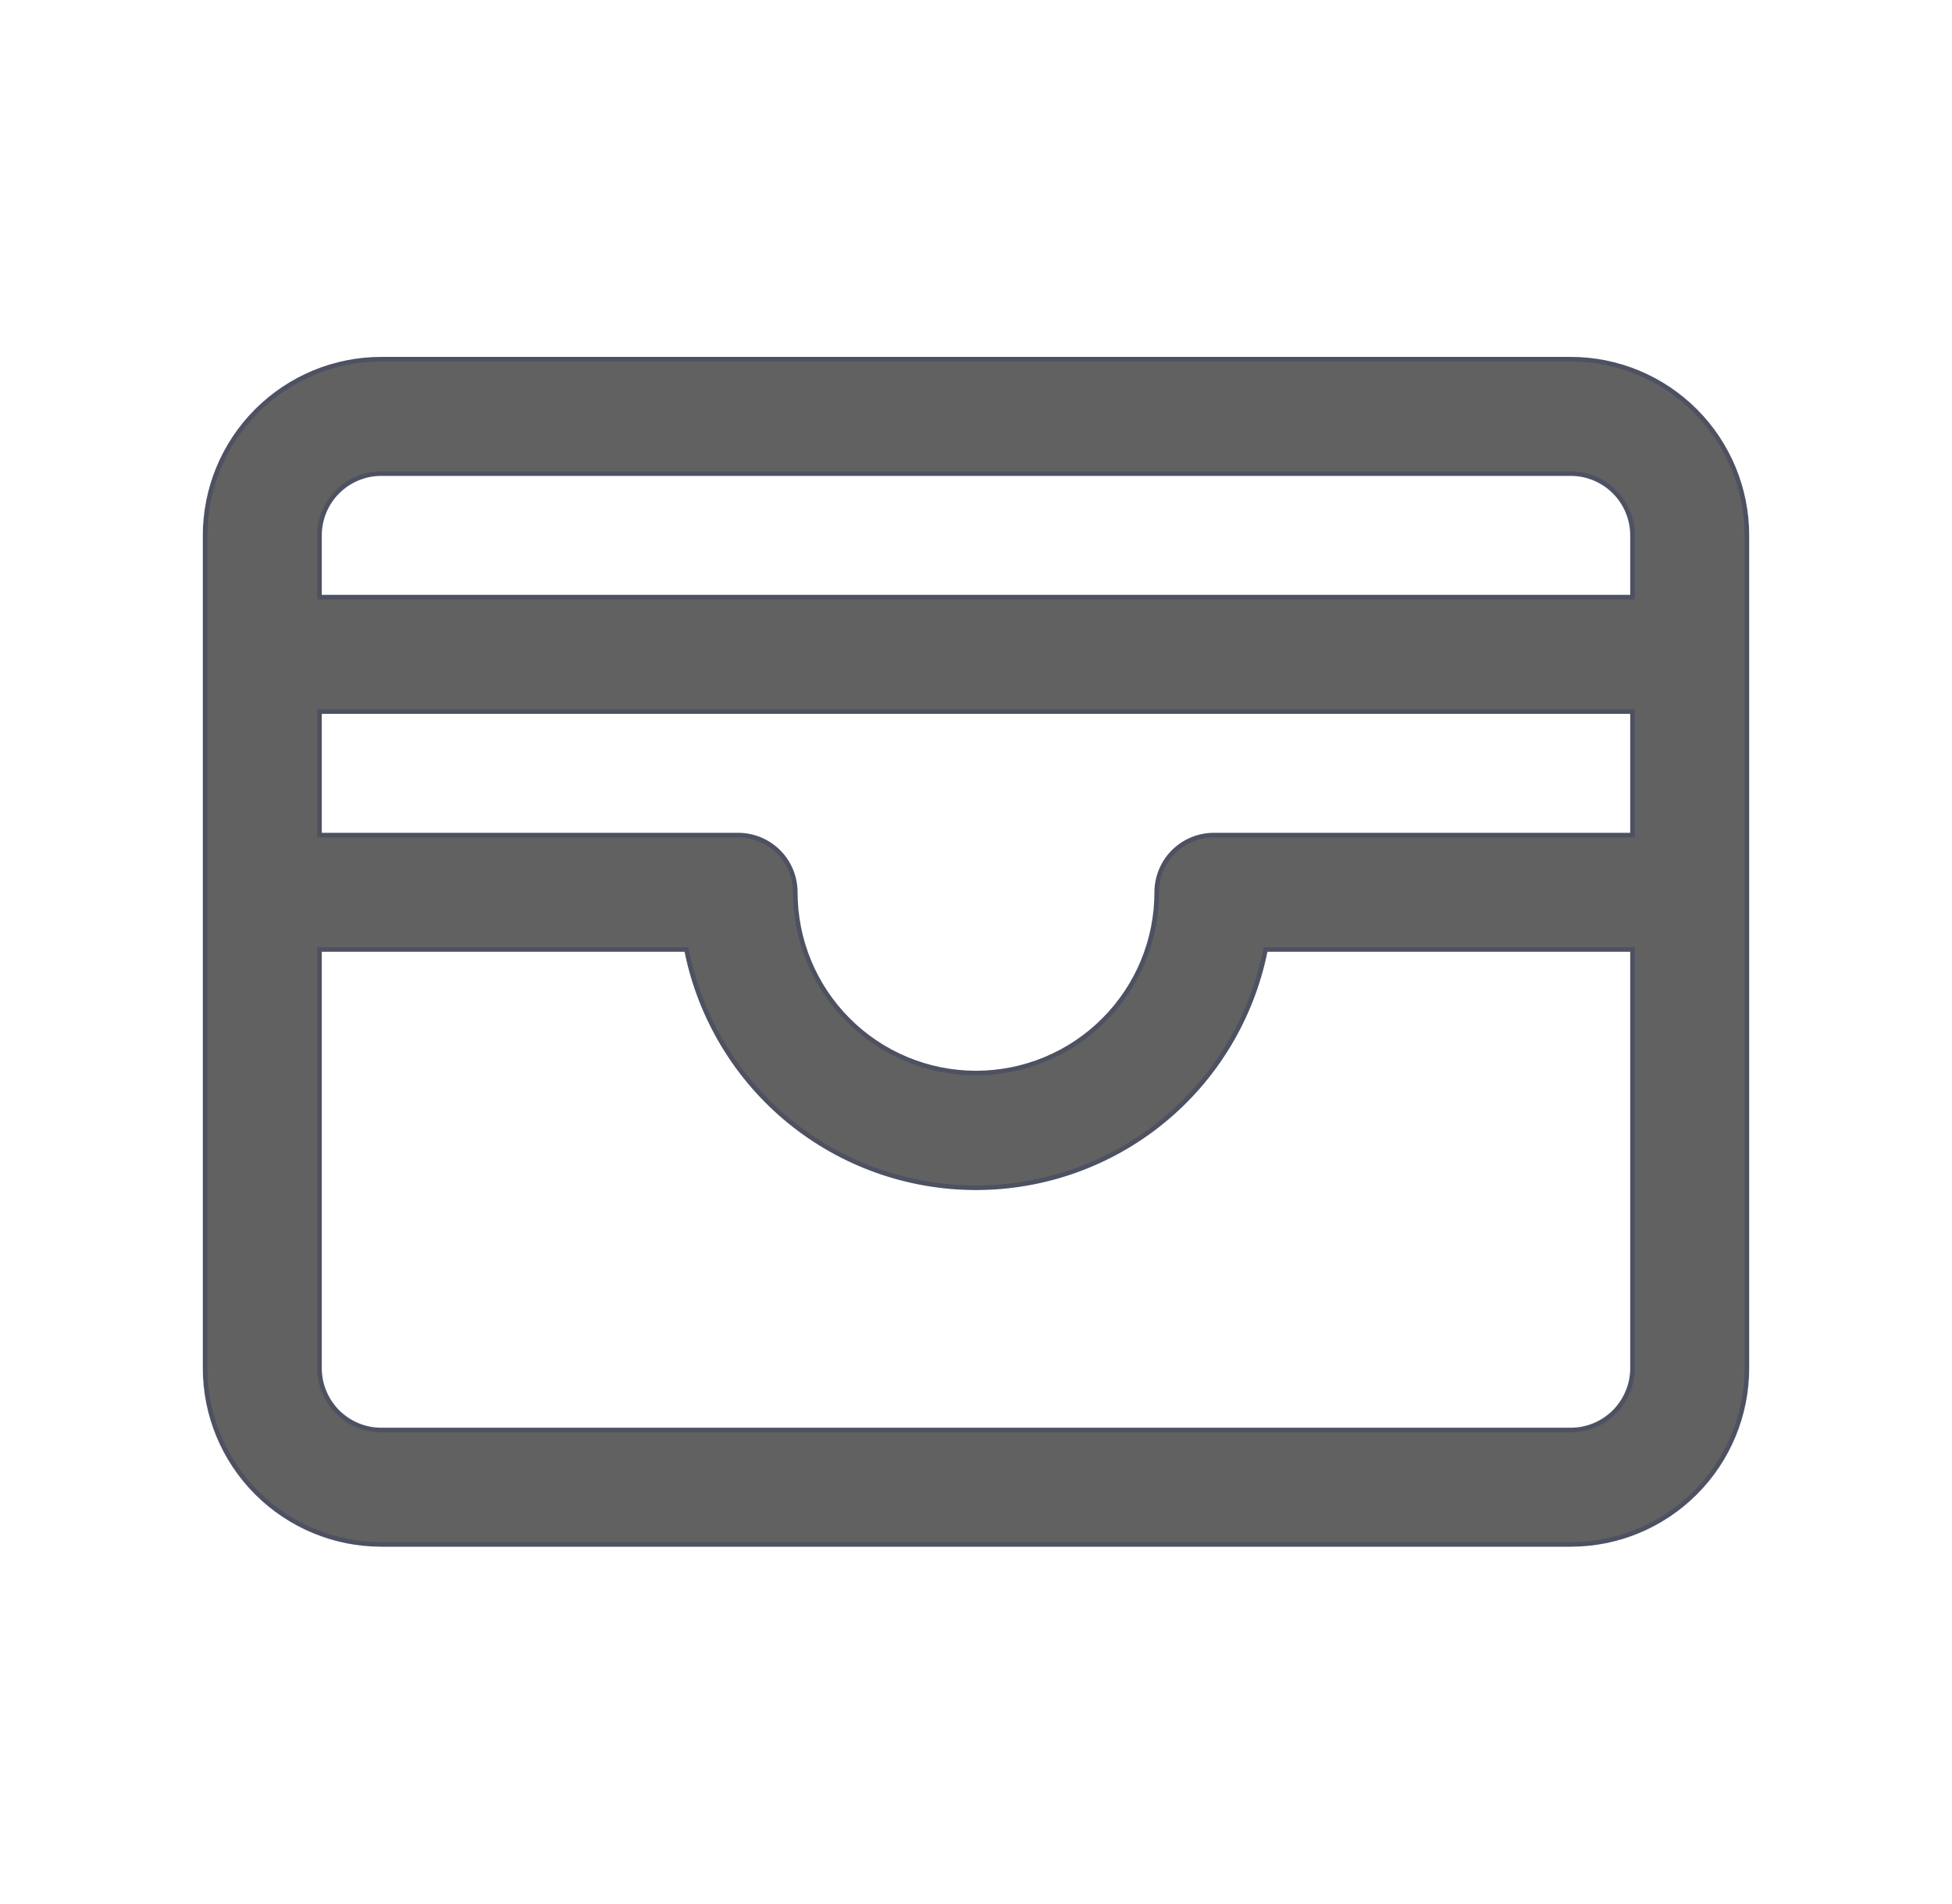 <svg width="40" height="39" viewBox="0 0 40 39" fill="none" xmlns="http://www.w3.org/2000/svg">
<path d="M7.812 7.359H32.188C33.145 7.359 34.062 7.74 34.739 8.417C35.416 9.094 35.797 10.011 35.797 10.969V28.031C35.797 28.988 35.416 29.906 34.739 30.583C34.062 31.26 33.145 31.641 32.188 31.641H7.812C6.855 31.641 5.938 31.26 5.261 30.583C4.584 29.906 4.203 28.988 4.203 28.031V10.969C4.203 10.011 4.584 9.094 5.261 8.417C5.938 7.74 6.855 7.359 7.812 7.359ZM6.547 28.031C6.547 28.367 6.681 28.688 6.918 28.926C7.155 29.163 7.477 29.297 7.812 29.297H32.188C32.523 29.297 32.845 29.163 33.082 28.926C33.319 28.688 33.453 28.367 33.453 28.031V19.453H25.934L25.926 19.49C25.648 20.857 24.907 22.087 23.827 22.97C22.747 23.852 21.395 24.334 20 24.334C18.605 24.334 17.253 23.852 16.173 22.97C15.093 22.087 14.352 20.857 14.074 19.49L14.066 19.453H6.547V28.031ZM6.547 17.109H15.125C15.436 17.109 15.734 17.232 15.954 17.452C16.174 17.672 16.297 17.97 16.297 18.281C16.297 19.263 16.687 20.205 17.382 20.899C18.076 21.594 19.018 21.984 20 21.984C20.982 21.984 21.924 21.594 22.618 20.899C23.313 20.205 23.703 19.263 23.703 18.281C23.703 17.97 23.826 17.672 24.046 17.452C24.266 17.232 24.564 17.109 24.875 17.109H33.453V14.578H6.547V17.109ZM7.812 9.703C7.477 9.703 7.155 9.837 6.918 10.074C6.681 10.312 6.547 10.633 6.547 10.969V12.234H33.453V10.969C33.453 10.633 33.319 10.312 33.082 10.074C32.845 9.837 32.523 9.703 32.188 9.703H7.812Z" fill="#616161" stroke="#4D5162" stroke-width="0.094"/>
</svg>

